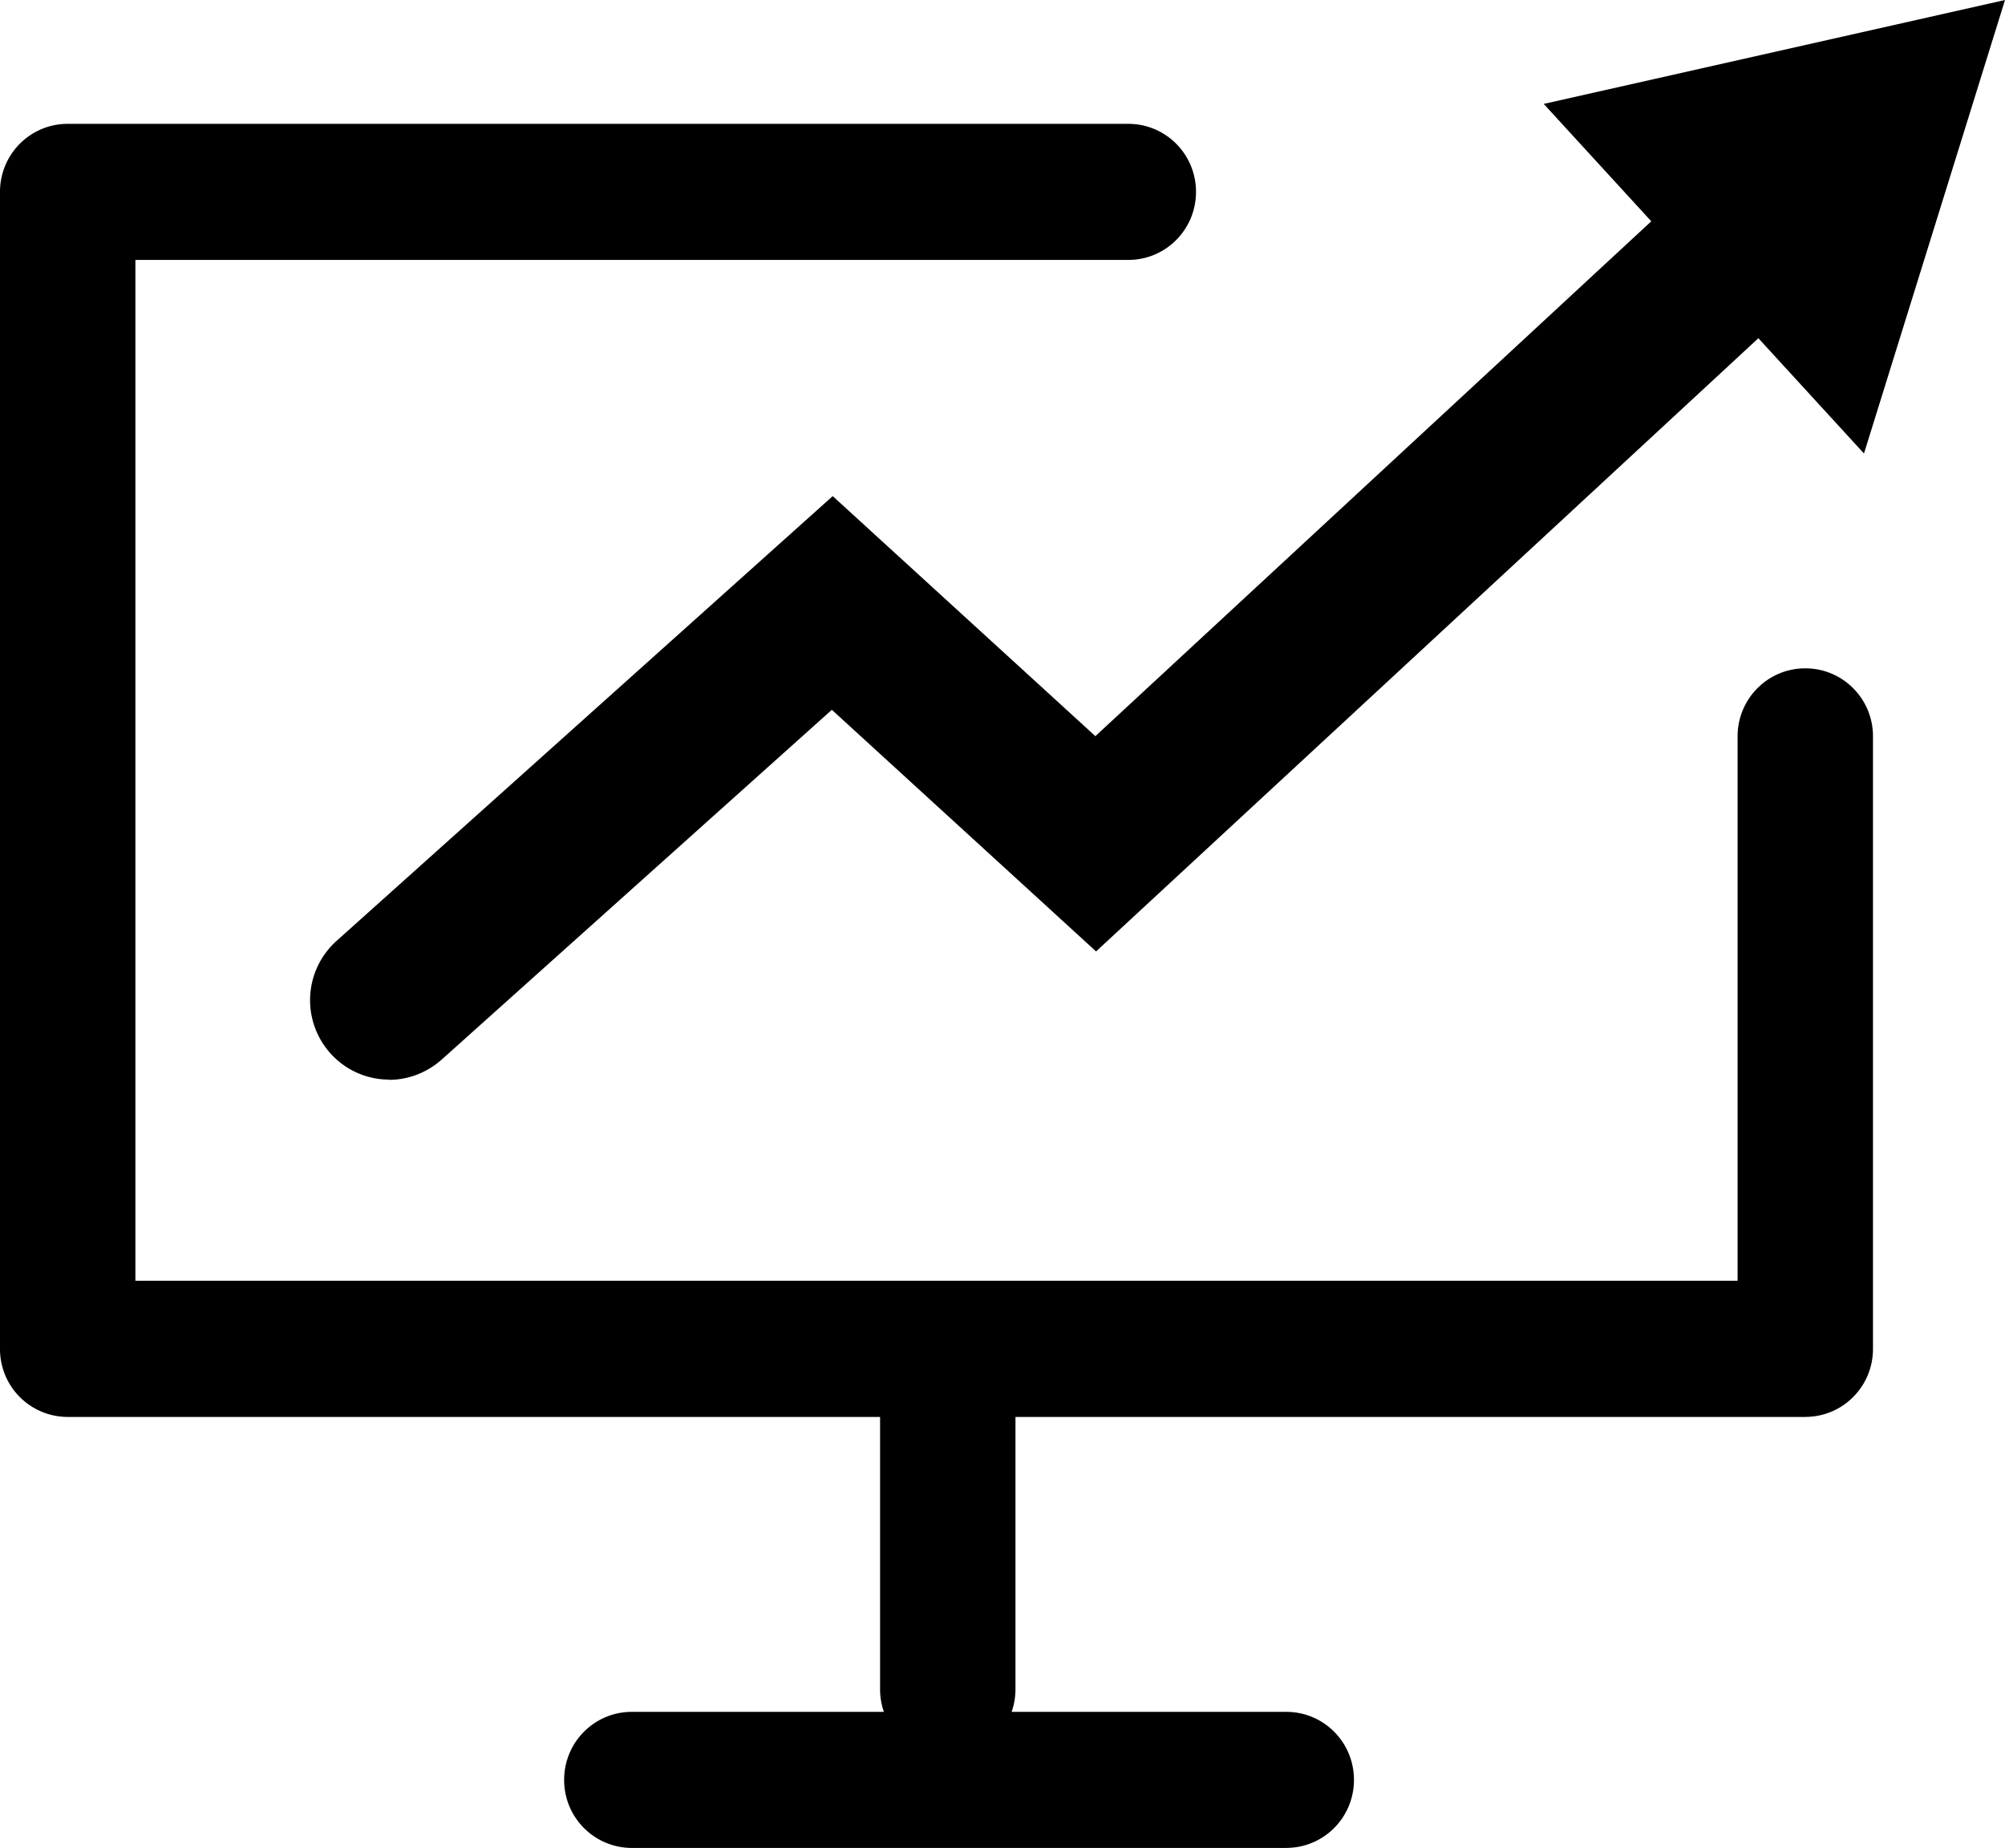 <svg xmlns="http://www.w3.org/2000/svg" width="51" height="47" fill="none" viewBox="0 0 51 47"><g fill="#000" clip-path="url(#a)"><path d="M45.92 36.038H1.722A1.724 1.724 0 0 1 0 34.307V4.88c0-.957.77-1.73 1.722-1.73H28.7c.953 0 1.722.773 1.722 1.73 0 .958-.77 1.731-1.722 1.731H3.444v25.964h40.754V18.729c0-.958.77-1.731 1.722-1.731.953 0 1.722.773 1.722 1.73v15.579c0 .958-.77 1.73-1.722 1.73Z"/><path d="M9.896 27.458c-.551 0-1.102-.23-1.498-.675a2.025 2.025 0 0 1 .16-2.85l12.623-11.315 6.681 6.105L43.297 4.43a2.005 2.005 0 0 1 2.841.116c.752.819.7 2.1-.115 2.856L27.88 24.198l-6.721-6.145-9.925 8.897c-.384.34-.86.514-1.337.514v-.006Z"/><path d="M47.413 11.534 51 0 39.267 2.643l8.145 8.89ZM24.108 44.692a1.724 1.724 0 0 1-1.722-1.731v-7.5c0-.958.77-1.731 1.722-1.731.953 0 1.722.773 1.722 1.73v7.501c0 .958-.77 1.73-1.722 1.73Z"/><path d="M32.718 47H16.072a1.724 1.724 0 0 1-1.722-1.731c0-.958.77-1.73 1.722-1.73h16.646c.953 0 1.722.772 1.722 1.73s-.77 1.73-1.722 1.73Z"/></g><defs><clipPath id="a"><path fill="#fff" d="M0 0h51v47H0z"/></clipPath></defs></svg>